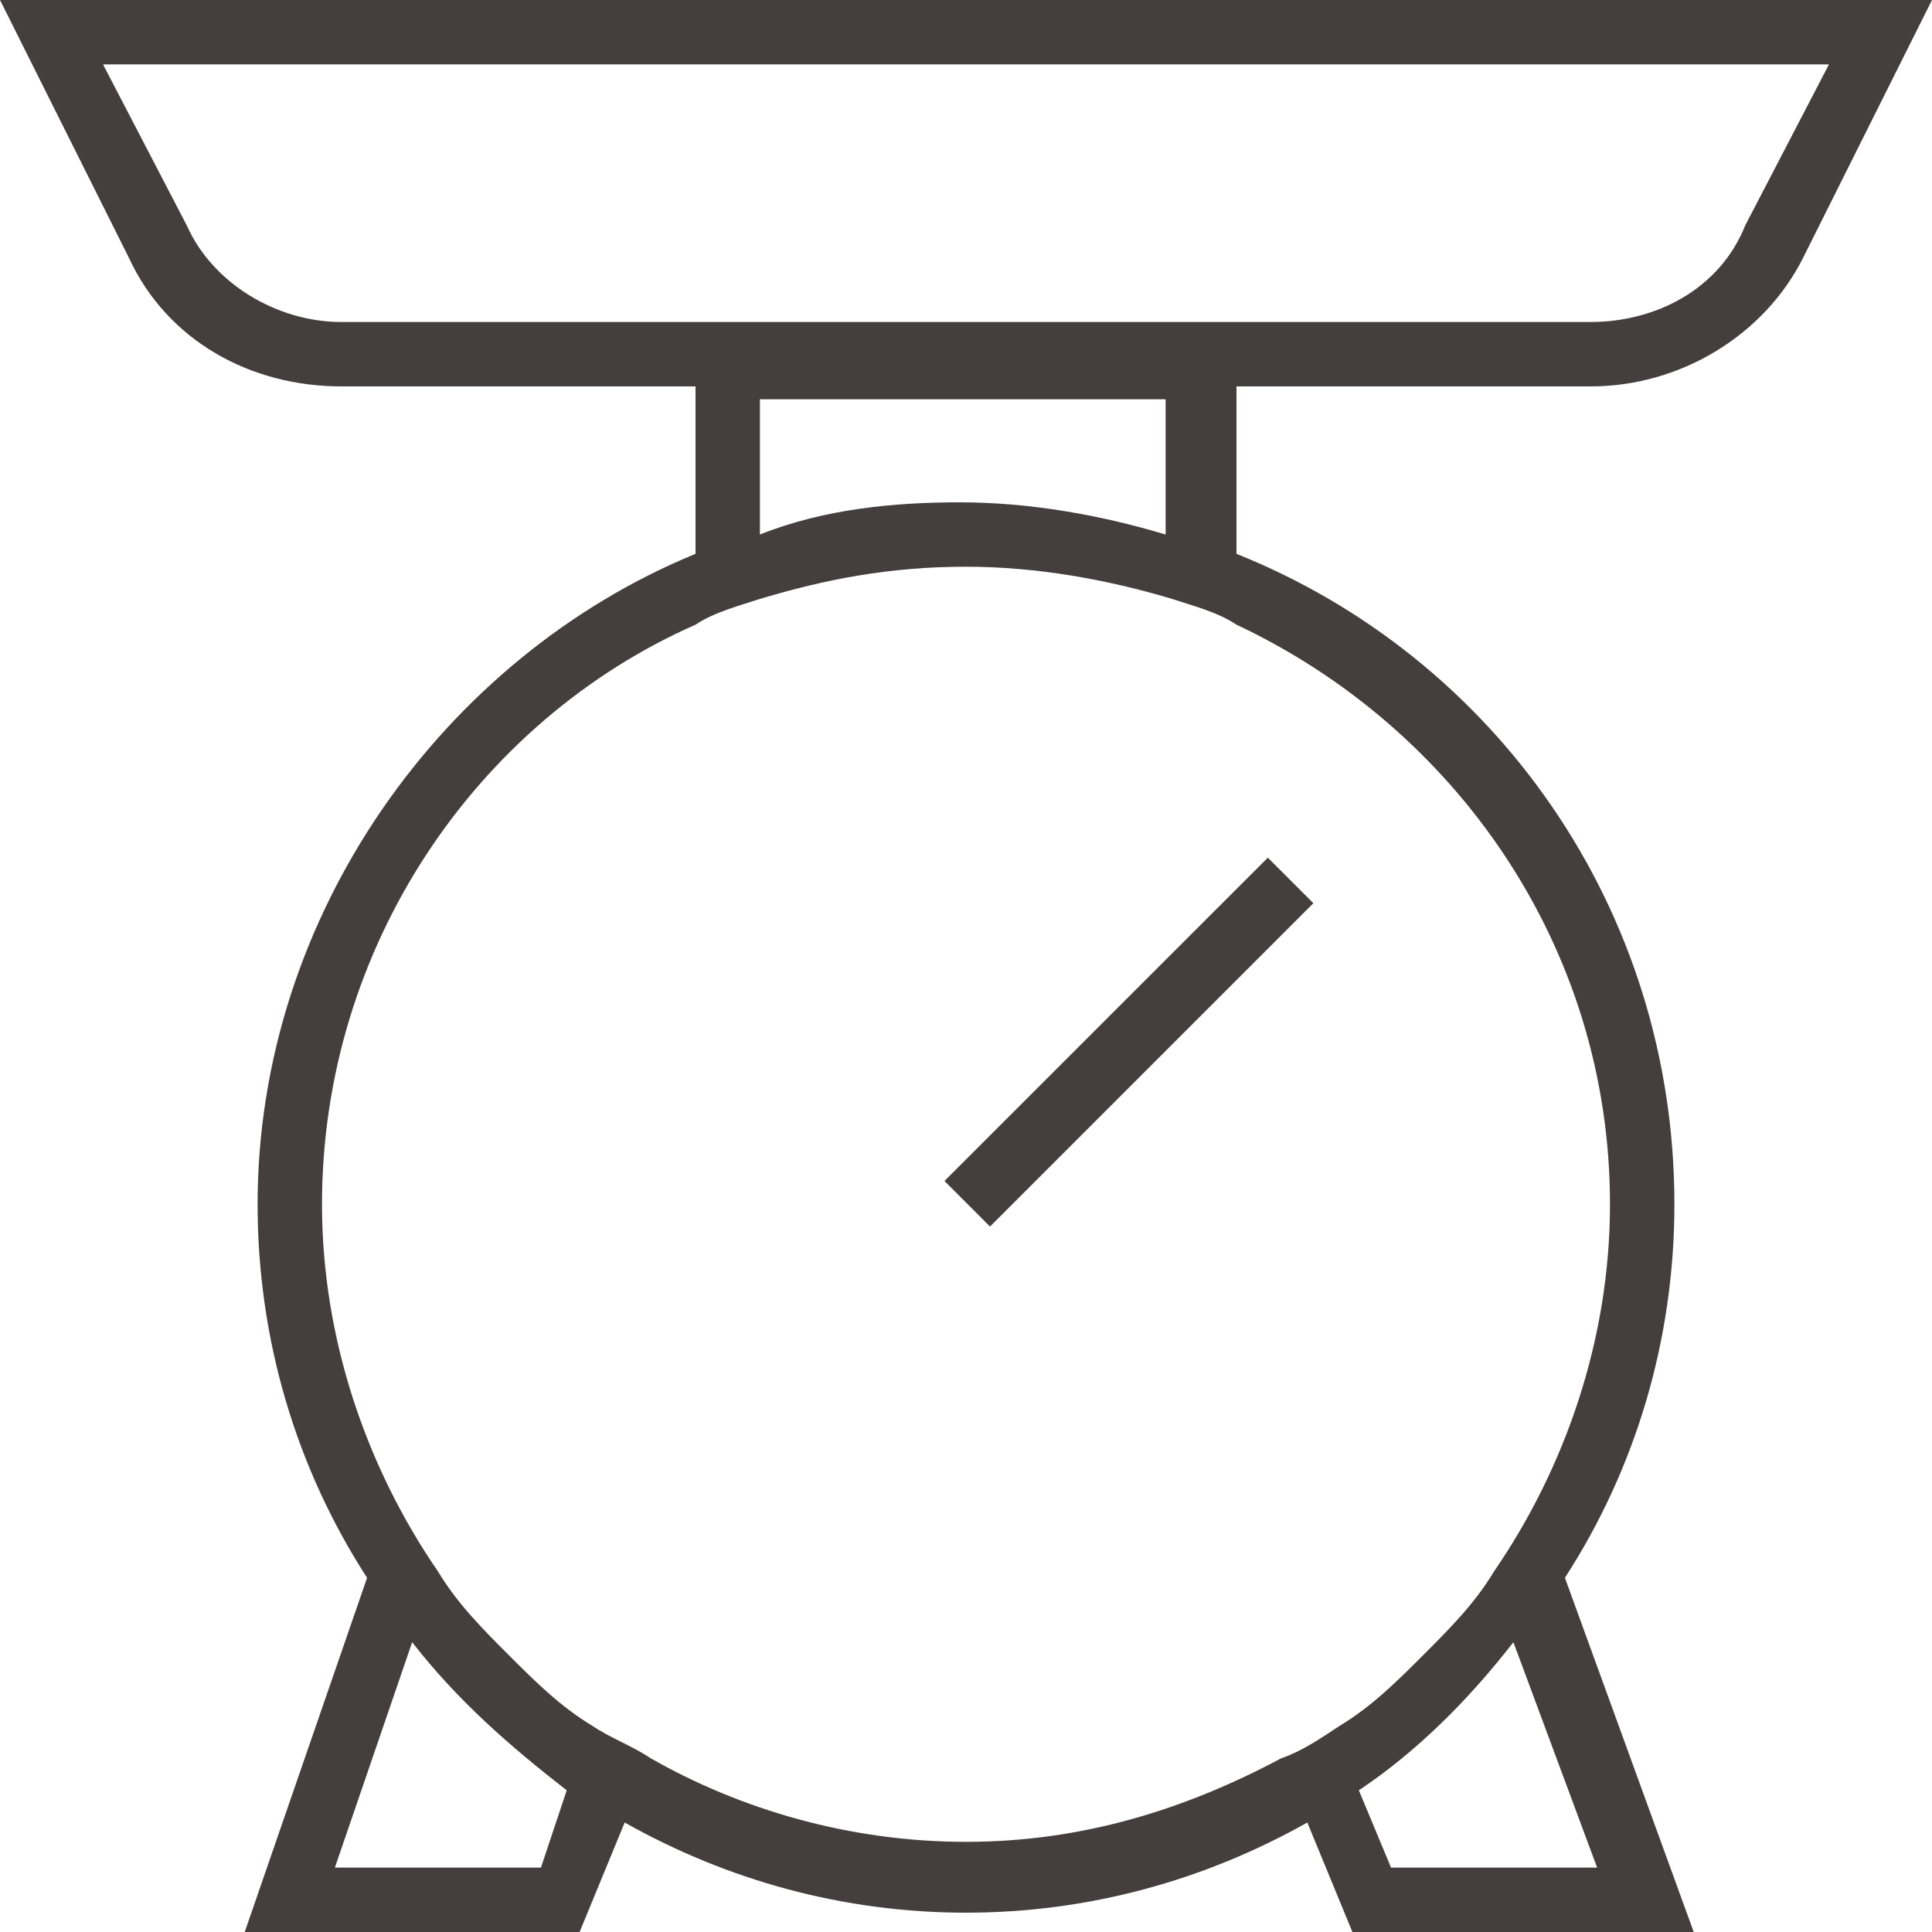 <svg width="30" height="30" viewBox="0 0 30 30" fill="none" xmlns="http://www.w3.org/2000/svg">
<path d="M0 0L2 4C2.6 5.3 3.9 6 5.3 6H10.8V8.6C6.9 10.2 4 14.2 4 18.7C4 20.8 4.6 22.8 5.7 24.5L3.8 30H9L9.7 28.3C11.3 29.2 13.1 29.7 15 29.7C16.9 29.7 18.7 29.2 20.3 28.3L21 30H26.3L24.3 24.5C25.4 22.8 26 20.8 26 18.7C26 14.1 23.2 10.2 19.2 8.6V6H24.7C26.1 6 27.4 5.2 28 4L30 0H0ZM8.4 29H5.2L6.4 25.5C7.1 26.4 7.9 27.1 8.8 27.8L8.4 29ZM24.8 29H21.6L21.1 27.8C22 27.2 22.8 26.4 23.5 25.5L24.8 29ZM25 18.7C25 20.8 24.3 22.8 23.2 24.4C22.9 24.9 22.5 25.3 22.1 25.7C21.7 26.1 21.3 26.5 20.8 26.8C20.5 27 20.2 27.2 19.9 27.3C18.4 28.1 16.8 28.6 15 28.6C13.2 28.6 11.5 28.1 10.1 27.3C9.8 27.1 9.5 27 9.2 26.8C8.7 26.5 8.3 26.1 7.9 25.7C7.5 25.3 7.1 24.9 6.8 24.4C5.7 22.8 5 20.8 5 18.7C5 14.7 7.4 11.2 10.8 9.7C11.1 9.5 11.5 9.4 11.8 9.3C12.8 9 13.8 8.8 15 8.8C16.1 8.8 17.2 9 18.2 9.3C18.5 9.4 18.9 9.5 19.2 9.7C22.6 11.3 25 14.7 25 18.7ZM11.8 8.3V6.2H18.1V8.3C17.1 8 16 7.8 14.9 7.8C13.9 7.8 12.8 7.9 11.8 8.3ZM27.1 3.5C26.7 4.5 25.7 5 24.7 5H5.3C4.3 5 3.3 4.4 2.9 3.5L1.6 1H28.4L27.1 3.5Z" fill="#443E3E"/>
<path d="M19.687 13.318L14.666 18.338L15.373 19.046L20.394 14.025L19.687 13.318Z" fill="#443E3E"/>
</svg>
